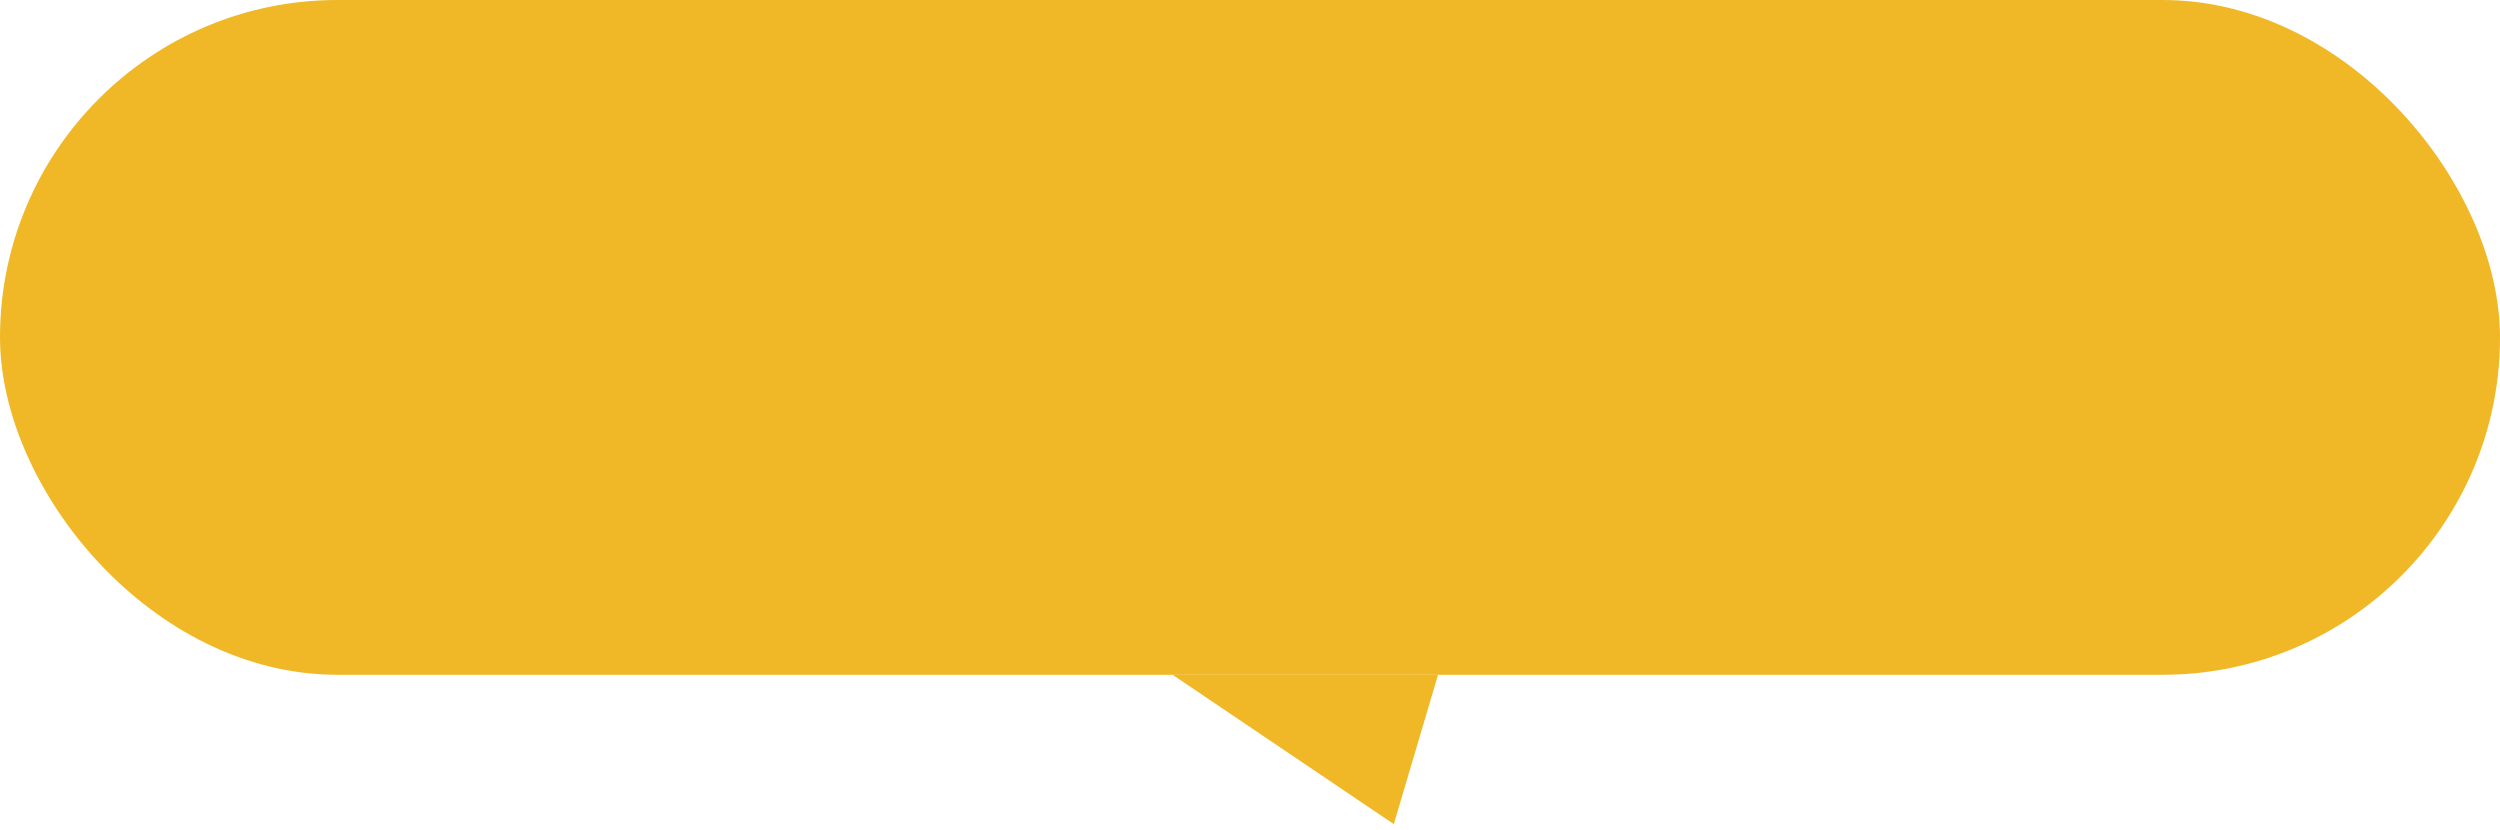 <svg width="226" height="75" viewBox="0 0 226 75" fill="none" xmlns="http://www.w3.org/2000/svg">
<rect width="226" height="61" rx="30.5" fill="#F0B826"/>
<path d="M126 74.5L106 61H130L126 74.5Z" fill="#F0B826"/>
</svg>
